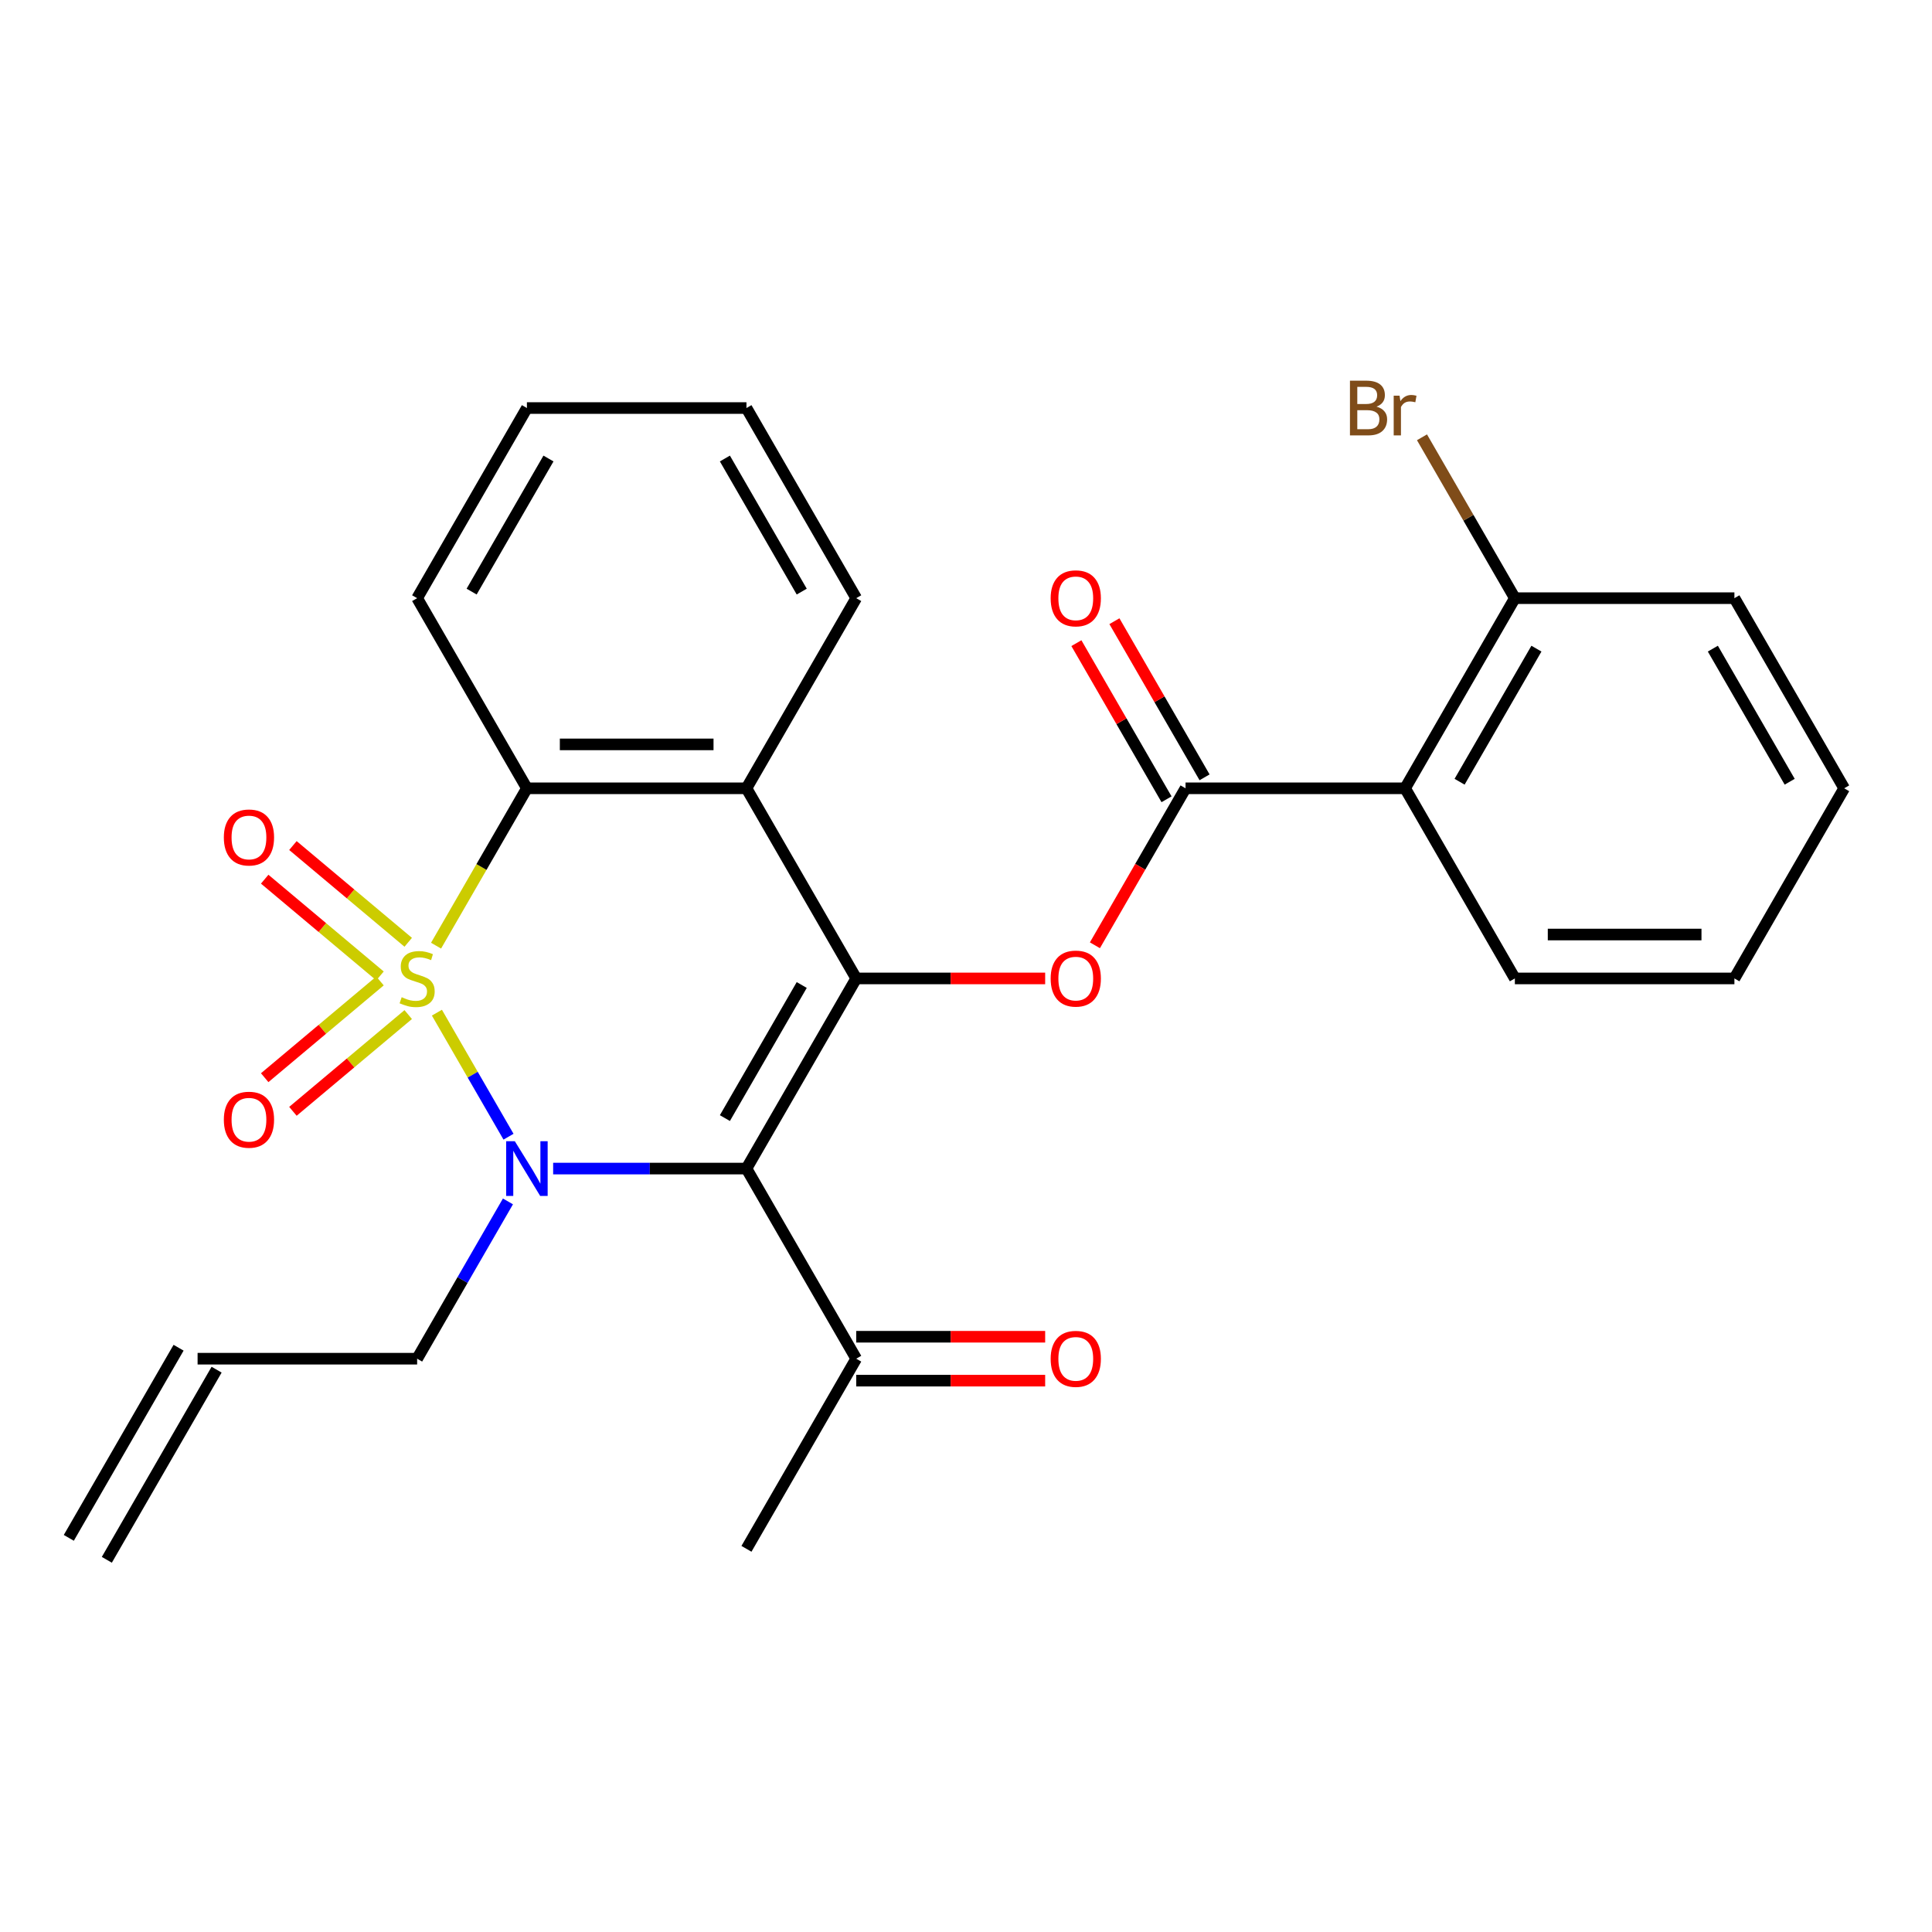 <?xml version='1.0' encoding='iso-8859-1'?>
<svg version='1.1' baseProfile='full'
              xmlns='http://www.w3.org/2000/svg'
                      xmlns:rdkit='http://www.rdkit.org/xml'
                      xmlns:xlink='http://www.w3.org/1999/xlink'
                  xml:space='preserve'
width='1000px' height='1000px' viewBox='0 0 1000 1000'>
<!-- END OF HEADER -->
<rect style='opacity:1.0;fill:#FFFFFF;stroke:none' width='1000' height='1000' x='0' y='0'> </rect>
<path class='bond-0' d='M 226.14,524.157 L 244.674,556.258' style='fill:none;fill-rule:evenodd;stroke:#CCCC00;stroke-width:6px;stroke-linecap:butt;stroke-linejoin:miter;stroke-opacity:1' />
<path class='bond-0' d='M 244.674,556.258 L 263.207,588.359' style='fill:none;fill-rule:evenodd;stroke:#0000FF;stroke-width:6px;stroke-linecap:butt;stroke-linejoin:miter;stroke-opacity:1' />
<path class='bond-3' d='M 225.701,489.475 L 249.214,448.75' style='fill:none;fill-rule:evenodd;stroke:#CCCC00;stroke-width:6px;stroke-linecap:butt;stroke-linejoin:miter;stroke-opacity:1' />
<path class='bond-3' d='M 249.214,448.75 L 272.727,408.024' style='fill:none;fill-rule:evenodd;stroke:#000000;stroke-width:6px;stroke-linecap:butt;stroke-linejoin:miter;stroke-opacity:1' />
<path class='bond-8' d='M 211.293,487.728 L 181.454,462.691' style='fill:none;fill-rule:evenodd;stroke:#CCCC00;stroke-width:6px;stroke-linecap:butt;stroke-linejoin:miter;stroke-opacity:1' />
<path class='bond-8' d='M 181.454,462.691 L 151.615,437.653' style='fill:none;fill-rule:evenodd;stroke:#FF0000;stroke-width:6px;stroke-linecap:butt;stroke-linejoin:miter;stroke-opacity:1' />
<path class='bond-8' d='M 196.684,505.139 L 166.845,480.101' style='fill:none;fill-rule:evenodd;stroke:#CCCC00;stroke-width:6px;stroke-linecap:butt;stroke-linejoin:miter;stroke-opacity:1' />
<path class='bond-8' d='M 166.845,480.101 L 137.006,455.063' style='fill:none;fill-rule:evenodd;stroke:#FF0000;stroke-width:6px;stroke-linecap:butt;stroke-linejoin:miter;stroke-opacity:1' />
<path class='bond-9' d='M 196.684,507.734 L 166.845,532.772' style='fill:none;fill-rule:evenodd;stroke:#CCCC00;stroke-width:6px;stroke-linecap:butt;stroke-linejoin:miter;stroke-opacity:1' />
<path class='bond-9' d='M 166.845,532.772 L 137.006,557.81' style='fill:none;fill-rule:evenodd;stroke:#FF0000;stroke-width:6px;stroke-linecap:butt;stroke-linejoin:miter;stroke-opacity:1' />
<path class='bond-9' d='M 211.293,525.144 L 181.454,550.182' style='fill:none;fill-rule:evenodd;stroke:#CCCC00;stroke-width:6px;stroke-linecap:butt;stroke-linejoin:miter;stroke-opacity:1' />
<path class='bond-9' d='M 181.454,550.182 L 151.615,575.22' style='fill:none;fill-rule:evenodd;stroke:#FF0000;stroke-width:6px;stroke-linecap:butt;stroke-linejoin:miter;stroke-opacity:1' />
<path class='bond-1' d='M 286.308,604.848 L 336.336,604.848' style='fill:none;fill-rule:evenodd;stroke:#0000FF;stroke-width:6px;stroke-linecap:butt;stroke-linejoin:miter;stroke-opacity:1' />
<path class='bond-1' d='M 336.336,604.848 L 386.364,604.848' style='fill:none;fill-rule:evenodd;stroke:#000000;stroke-width:6px;stroke-linecap:butt;stroke-linejoin:miter;stroke-opacity:1' />
<path class='bond-13' d='M 262.912,621.849 L 239.41,662.555' style='fill:none;fill-rule:evenodd;stroke:#0000FF;stroke-width:6px;stroke-linecap:butt;stroke-linejoin:miter;stroke-opacity:1' />
<path class='bond-13' d='M 239.41,662.555 L 215.909,703.26' style='fill:none;fill-rule:evenodd;stroke:#000000;stroke-width:6px;stroke-linecap:butt;stroke-linejoin:miter;stroke-opacity:1' />
<path class='bond-10' d='M 386.364,604.848 L 443.182,703.26' style='fill:none;fill-rule:evenodd;stroke:#000000;stroke-width:6px;stroke-linecap:butt;stroke-linejoin:miter;stroke-opacity:1' />
<path class='bond-27' d='M 386.364,604.848 L 443.182,506.436' style='fill:none;fill-rule:evenodd;stroke:#000000;stroke-width:6px;stroke-linecap:butt;stroke-linejoin:miter;stroke-opacity:1' />
<path class='bond-27' d='M 375.204,578.723 L 414.977,509.835' style='fill:none;fill-rule:evenodd;stroke:#000000;stroke-width:6px;stroke-linecap:butt;stroke-linejoin:miter;stroke-opacity:1' />
<path class='bond-2' d='M 443.182,506.436 L 386.364,408.024' style='fill:none;fill-rule:evenodd;stroke:#000000;stroke-width:6px;stroke-linecap:butt;stroke-linejoin:miter;stroke-opacity:1' />
<path class='bond-6' d='M 443.182,506.436 L 492.08,506.436' style='fill:none;fill-rule:evenodd;stroke:#000000;stroke-width:6px;stroke-linecap:butt;stroke-linejoin:miter;stroke-opacity:1' />
<path class='bond-6' d='M 492.08,506.436 L 540.977,506.436' style='fill:none;fill-rule:evenodd;stroke:#FF0000;stroke-width:6px;stroke-linecap:butt;stroke-linejoin:miter;stroke-opacity:1' />
<path class='bond-4' d='M 272.727,408.024 L 386.364,408.024' style='fill:none;fill-rule:evenodd;stroke:#000000;stroke-width:6px;stroke-linecap:butt;stroke-linejoin:miter;stroke-opacity:1' />
<path class='bond-4' d='M 289.773,385.297 L 369.318,385.297' style='fill:none;fill-rule:evenodd;stroke:#000000;stroke-width:6px;stroke-linecap:butt;stroke-linejoin:miter;stroke-opacity:1' />
<path class='bond-19' d='M 272.727,408.024 L 215.909,309.612' style='fill:none;fill-rule:evenodd;stroke:#000000;stroke-width:6px;stroke-linecap:butt;stroke-linejoin:miter;stroke-opacity:1' />
<path class='bond-18' d='M 386.364,408.024 L 443.182,309.612' style='fill:none;fill-rule:evenodd;stroke:#000000;stroke-width:6px;stroke-linecap:butt;stroke-linejoin:miter;stroke-opacity:1' />
<path class='bond-5' d='M 613.636,408.024 L 590.181,448.65' style='fill:none;fill-rule:evenodd;stroke:#000000;stroke-width:6px;stroke-linecap:butt;stroke-linejoin:miter;stroke-opacity:1' />
<path class='bond-5' d='M 590.181,448.65 L 566.726,489.275' style='fill:none;fill-rule:evenodd;stroke:#FF0000;stroke-width:6px;stroke-linecap:butt;stroke-linejoin:miter;stroke-opacity:1' />
<path class='bond-7' d='M 613.636,408.024 L 727.273,408.024' style='fill:none;fill-rule:evenodd;stroke:#000000;stroke-width:6px;stroke-linecap:butt;stroke-linejoin:miter;stroke-opacity:1' />
<path class='bond-12' d='M 623.478,402.343 L 600.149,361.937' style='fill:none;fill-rule:evenodd;stroke:#000000;stroke-width:6px;stroke-linecap:butt;stroke-linejoin:miter;stroke-opacity:1' />
<path class='bond-12' d='M 600.149,361.937 L 576.821,321.531' style='fill:none;fill-rule:evenodd;stroke:#FF0000;stroke-width:6px;stroke-linecap:butt;stroke-linejoin:miter;stroke-opacity:1' />
<path class='bond-12' d='M 603.795,413.706 L 580.467,373.301' style='fill:none;fill-rule:evenodd;stroke:#000000;stroke-width:6px;stroke-linecap:butt;stroke-linejoin:miter;stroke-opacity:1' />
<path class='bond-12' d='M 580.467,373.301 L 557.139,332.895' style='fill:none;fill-rule:evenodd;stroke:#FF0000;stroke-width:6px;stroke-linecap:butt;stroke-linejoin:miter;stroke-opacity:1' />
<path class='bond-11' d='M 727.273,408.024 L 784.091,309.612' style='fill:none;fill-rule:evenodd;stroke:#000000;stroke-width:6px;stroke-linecap:butt;stroke-linejoin:miter;stroke-opacity:1' />
<path class='bond-11' d='M 755.478,404.626 L 795.251,335.738' style='fill:none;fill-rule:evenodd;stroke:#000000;stroke-width:6px;stroke-linecap:butt;stroke-linejoin:miter;stroke-opacity:1' />
<path class='bond-20' d='M 727.273,408.024 L 784.091,506.436' style='fill:none;fill-rule:evenodd;stroke:#000000;stroke-width:6px;stroke-linecap:butt;stroke-linejoin:miter;stroke-opacity:1' />
<path class='bond-14' d='M 443.182,714.624 L 492.08,714.624' style='fill:none;fill-rule:evenodd;stroke:#000000;stroke-width:6px;stroke-linecap:butt;stroke-linejoin:miter;stroke-opacity:1' />
<path class='bond-14' d='M 492.08,714.624 L 540.977,714.624' style='fill:none;fill-rule:evenodd;stroke:#FF0000;stroke-width:6px;stroke-linecap:butt;stroke-linejoin:miter;stroke-opacity:1' />
<path class='bond-14' d='M 443.182,691.897 L 492.08,691.897' style='fill:none;fill-rule:evenodd;stroke:#000000;stroke-width:6px;stroke-linecap:butt;stroke-linejoin:miter;stroke-opacity:1' />
<path class='bond-14' d='M 492.08,691.897 L 540.977,691.897' style='fill:none;fill-rule:evenodd;stroke:#FF0000;stroke-width:6px;stroke-linecap:butt;stroke-linejoin:miter;stroke-opacity:1' />
<path class='bond-21' d='M 443.182,703.26 L 386.364,801.672' style='fill:none;fill-rule:evenodd;stroke:#000000;stroke-width:6px;stroke-linecap:butt;stroke-linejoin:miter;stroke-opacity:1' />
<path class='bond-17' d='M 784.091,309.612 L 760.052,267.976' style='fill:none;fill-rule:evenodd;stroke:#000000;stroke-width:6px;stroke-linecap:butt;stroke-linejoin:miter;stroke-opacity:1' />
<path class='bond-17' d='M 760.052,267.976 L 736.014,226.34' style='fill:none;fill-rule:evenodd;stroke:#7F4C19;stroke-width:6px;stroke-linecap:butt;stroke-linejoin:miter;stroke-opacity:1' />
<path class='bond-22' d='M 784.091,309.612 L 897.727,309.612' style='fill:none;fill-rule:evenodd;stroke:#000000;stroke-width:6px;stroke-linecap:butt;stroke-linejoin:miter;stroke-opacity:1' />
<path class='bond-15' d='M 215.909,703.26 L 102.273,703.26' style='fill:none;fill-rule:evenodd;stroke:#000000;stroke-width:6px;stroke-linecap:butt;stroke-linejoin:miter;stroke-opacity:1' />
<path class='bond-16' d='M 92.431,697.579 L 35.613,795.99' style='fill:none;fill-rule:evenodd;stroke:#000000;stroke-width:6px;stroke-linecap:butt;stroke-linejoin:miter;stroke-opacity:1' />
<path class='bond-16' d='M 112.114,708.942 L 55.296,807.354' style='fill:none;fill-rule:evenodd;stroke:#000000;stroke-width:6px;stroke-linecap:butt;stroke-linejoin:miter;stroke-opacity:1' />
<path class='bond-28' d='M 443.182,309.612 L 386.364,211.2' style='fill:none;fill-rule:evenodd;stroke:#000000;stroke-width:6px;stroke-linecap:butt;stroke-linejoin:miter;stroke-opacity:1' />
<path class='bond-28' d='M 414.977,306.214 L 375.204,237.326' style='fill:none;fill-rule:evenodd;stroke:#000000;stroke-width:6px;stroke-linecap:butt;stroke-linejoin:miter;stroke-opacity:1' />
<path class='bond-25' d='M 215.909,309.612 L 272.727,211.2' style='fill:none;fill-rule:evenodd;stroke:#000000;stroke-width:6px;stroke-linecap:butt;stroke-linejoin:miter;stroke-opacity:1' />
<path class='bond-25' d='M 244.114,306.214 L 283.887,237.326' style='fill:none;fill-rule:evenodd;stroke:#000000;stroke-width:6px;stroke-linecap:butt;stroke-linejoin:miter;stroke-opacity:1' />
<path class='bond-24' d='M 784.091,506.436 L 897.727,506.436' style='fill:none;fill-rule:evenodd;stroke:#000000;stroke-width:6px;stroke-linecap:butt;stroke-linejoin:miter;stroke-opacity:1' />
<path class='bond-24' d='M 801.136,483.709 L 880.682,483.709' style='fill:none;fill-rule:evenodd;stroke:#000000;stroke-width:6px;stroke-linecap:butt;stroke-linejoin:miter;stroke-opacity:1' />
<path class='bond-29' d='M 897.727,309.612 L 954.545,408.024' style='fill:none;fill-rule:evenodd;stroke:#000000;stroke-width:6px;stroke-linecap:butt;stroke-linejoin:miter;stroke-opacity:1' />
<path class='bond-29' d='M 886.568,335.738 L 926.34,404.626' style='fill:none;fill-rule:evenodd;stroke:#000000;stroke-width:6px;stroke-linecap:butt;stroke-linejoin:miter;stroke-opacity:1' />
<path class='bond-23' d='M 386.364,211.2 L 272.727,211.2' style='fill:none;fill-rule:evenodd;stroke:#000000;stroke-width:6px;stroke-linecap:butt;stroke-linejoin:miter;stroke-opacity:1' />
<path class='bond-26' d='M 897.727,506.436 L 954.545,408.024' style='fill:none;fill-rule:evenodd;stroke:#000000;stroke-width:6px;stroke-linecap:butt;stroke-linejoin:miter;stroke-opacity:1' />
<path  class='atom-0' d='M 207.909 516.156
Q 208.229 516.276, 209.549 516.836
Q 210.869 517.396, 212.309 517.756
Q 213.789 518.076, 215.229 518.076
Q 217.909 518.076, 219.469 516.796
Q 221.029 515.476, 221.029 513.196
Q 221.029 511.636, 220.229 510.676
Q 219.469 509.716, 218.269 509.196
Q 217.069 508.676, 215.069 508.076
Q 212.549 507.316, 211.029 506.596
Q 209.549 505.876, 208.469 504.356
Q 207.429 502.836, 207.429 500.276
Q 207.429 496.716, 209.829 494.516
Q 212.269 492.316, 217.069 492.316
Q 220.349 492.316, 224.069 493.876
L 223.149 496.956
Q 219.749 495.556, 217.189 495.556
Q 214.429 495.556, 212.909 496.716
Q 211.389 497.836, 211.429 499.796
Q 211.429 501.316, 212.189 502.236
Q 212.989 503.156, 214.109 503.676
Q 215.269 504.196, 217.189 504.796
Q 219.749 505.596, 221.269 506.396
Q 222.789 507.196, 223.869 508.836
Q 224.989 510.436, 224.989 513.196
Q 224.989 517.116, 222.349 519.236
Q 219.749 521.316, 215.389 521.316
Q 212.869 521.316, 210.949 520.756
Q 209.069 520.236, 206.829 519.316
L 207.909 516.156
' fill='#CCCC00'/>
<path  class='atom-1' d='M 266.467 590.688
L 275.747 605.688
Q 276.667 607.168, 278.147 609.848
Q 279.627 612.528, 279.707 612.688
L 279.707 590.688
L 283.467 590.688
L 283.467 619.008
L 279.587 619.008
L 269.627 602.608
Q 268.467 600.688, 267.227 598.488
Q 266.027 596.288, 265.667 595.608
L 265.667 619.008
L 261.987 619.008
L 261.987 590.688
L 266.467 590.688
' fill='#0000FF'/>
<path  class='atom-7' d='M 543.818 506.516
Q 543.818 499.716, 547.178 495.916
Q 550.538 492.116, 556.818 492.116
Q 563.098 492.116, 566.458 495.916
Q 569.818 499.716, 569.818 506.516
Q 569.818 513.396, 566.418 517.316
Q 563.018 521.196, 556.818 521.196
Q 550.578 521.196, 547.178 517.316
Q 543.818 513.436, 543.818 506.516
M 556.818 517.996
Q 561.138 517.996, 563.458 515.116
Q 565.818 512.196, 565.818 506.516
Q 565.818 500.956, 563.458 498.156
Q 561.138 495.316, 556.818 495.316
Q 552.498 495.316, 550.138 498.116
Q 547.818 500.916, 547.818 506.516
Q 547.818 512.236, 550.138 515.116
Q 552.498 517.996, 556.818 517.996
' fill='#FF0000'/>
<path  class='atom-9' d='M 115.859 433.472
Q 115.859 426.672, 119.219 422.872
Q 122.579 419.072, 128.859 419.072
Q 135.139 419.072, 138.499 422.872
Q 141.859 426.672, 141.859 433.472
Q 141.859 440.352, 138.459 444.272
Q 135.059 448.152, 128.859 448.152
Q 122.619 448.152, 119.219 444.272
Q 115.859 440.392, 115.859 433.472
M 128.859 444.952
Q 133.179 444.952, 135.499 442.072
Q 137.859 439.152, 137.859 433.472
Q 137.859 427.912, 135.499 425.112
Q 133.179 422.272, 128.859 422.272
Q 124.539 422.272, 122.179 425.072
Q 119.859 427.872, 119.859 433.472
Q 119.859 439.192, 122.179 442.072
Q 124.539 444.952, 128.859 444.952
' fill='#FF0000'/>
<path  class='atom-10' d='M 115.859 579.56
Q 115.859 572.76, 119.219 568.96
Q 122.579 565.16, 128.859 565.16
Q 135.139 565.16, 138.499 568.96
Q 141.859 572.76, 141.859 579.56
Q 141.859 586.44, 138.459 590.36
Q 135.059 594.24, 128.859 594.24
Q 122.619 594.24, 119.219 590.36
Q 115.859 586.48, 115.859 579.56
M 128.859 591.04
Q 133.179 591.04, 135.499 588.16
Q 137.859 585.24, 137.859 579.56
Q 137.859 574, 135.499 571.2
Q 133.179 568.36, 128.859 568.36
Q 124.539 568.36, 122.179 571.16
Q 119.859 573.96, 119.859 579.56
Q 119.859 585.28, 122.179 588.16
Q 124.539 591.04, 128.859 591.04
' fill='#FF0000'/>
<path  class='atom-13' d='M 543.818 309.692
Q 543.818 302.892, 547.178 299.092
Q 550.538 295.292, 556.818 295.292
Q 563.098 295.292, 566.458 299.092
Q 569.818 302.892, 569.818 309.692
Q 569.818 316.572, 566.418 320.492
Q 563.018 324.372, 556.818 324.372
Q 550.578 324.372, 547.178 320.492
Q 543.818 316.612, 543.818 309.692
M 556.818 321.172
Q 561.138 321.172, 563.458 318.292
Q 565.818 315.372, 565.818 309.692
Q 565.818 304.132, 563.458 301.332
Q 561.138 298.492, 556.818 298.492
Q 552.498 298.492, 550.138 301.292
Q 547.818 304.092, 547.818 309.692
Q 547.818 315.412, 550.138 318.292
Q 552.498 321.172, 556.818 321.172
' fill='#FF0000'/>
<path  class='atom-15' d='M 543.818 703.34
Q 543.818 696.54, 547.178 692.74
Q 550.538 688.94, 556.818 688.94
Q 563.098 688.94, 566.458 692.74
Q 569.818 696.54, 569.818 703.34
Q 569.818 710.22, 566.418 714.14
Q 563.018 718.02, 556.818 718.02
Q 550.578 718.02, 547.178 714.14
Q 543.818 710.26, 543.818 703.34
M 556.818 714.82
Q 561.138 714.82, 563.458 711.94
Q 565.818 709.02, 565.818 703.34
Q 565.818 697.78, 563.458 694.98
Q 561.138 692.14, 556.818 692.14
Q 552.498 692.14, 550.138 694.94
Q 547.818 697.74, 547.818 703.34
Q 547.818 709.06, 550.138 711.94
Q 552.498 714.82, 556.818 714.82
' fill='#FF0000'/>
<path  class='atom-18' d='M 712.493 210.48
Q 715.213 211.24, 716.573 212.92
Q 717.973 214.56, 717.973 217
Q 717.973 220.92, 715.453 223.16
Q 712.973 225.36, 708.253 225.36
L 698.733 225.36
L 698.733 197.04
L 707.093 197.04
Q 711.933 197.04, 714.373 199
Q 716.813 200.96, 716.813 204.56
Q 716.813 208.84, 712.493 210.48
M 702.533 200.24
L 702.533 209.12
L 707.093 209.12
Q 709.893 209.12, 711.333 208
Q 712.813 206.84, 712.813 204.56
Q 712.813 200.24, 707.093 200.24
L 702.533 200.24
M 708.253 222.16
Q 711.013 222.16, 712.493 220.84
Q 713.973 219.52, 713.973 217
Q 713.973 214.68, 712.333 213.52
Q 710.733 212.32, 707.653 212.32
L 702.533 212.32
L 702.533 222.16
L 708.253 222.16
' fill='#7F4C19'/>
<path  class='atom-18' d='M 724.413 204.8
L 724.853 207.64
Q 727.013 204.44, 730.533 204.44
Q 731.653 204.44, 733.173 204.84
L 732.573 208.2
Q 730.853 207.8, 729.893 207.8
Q 728.213 207.8, 727.093 208.48
Q 726.013 209.12, 725.133 210.68
L 725.133 225.36
L 721.373 225.36
L 721.373 204.8
L 724.413 204.8
' fill='#7F4C19'/>
</svg>
